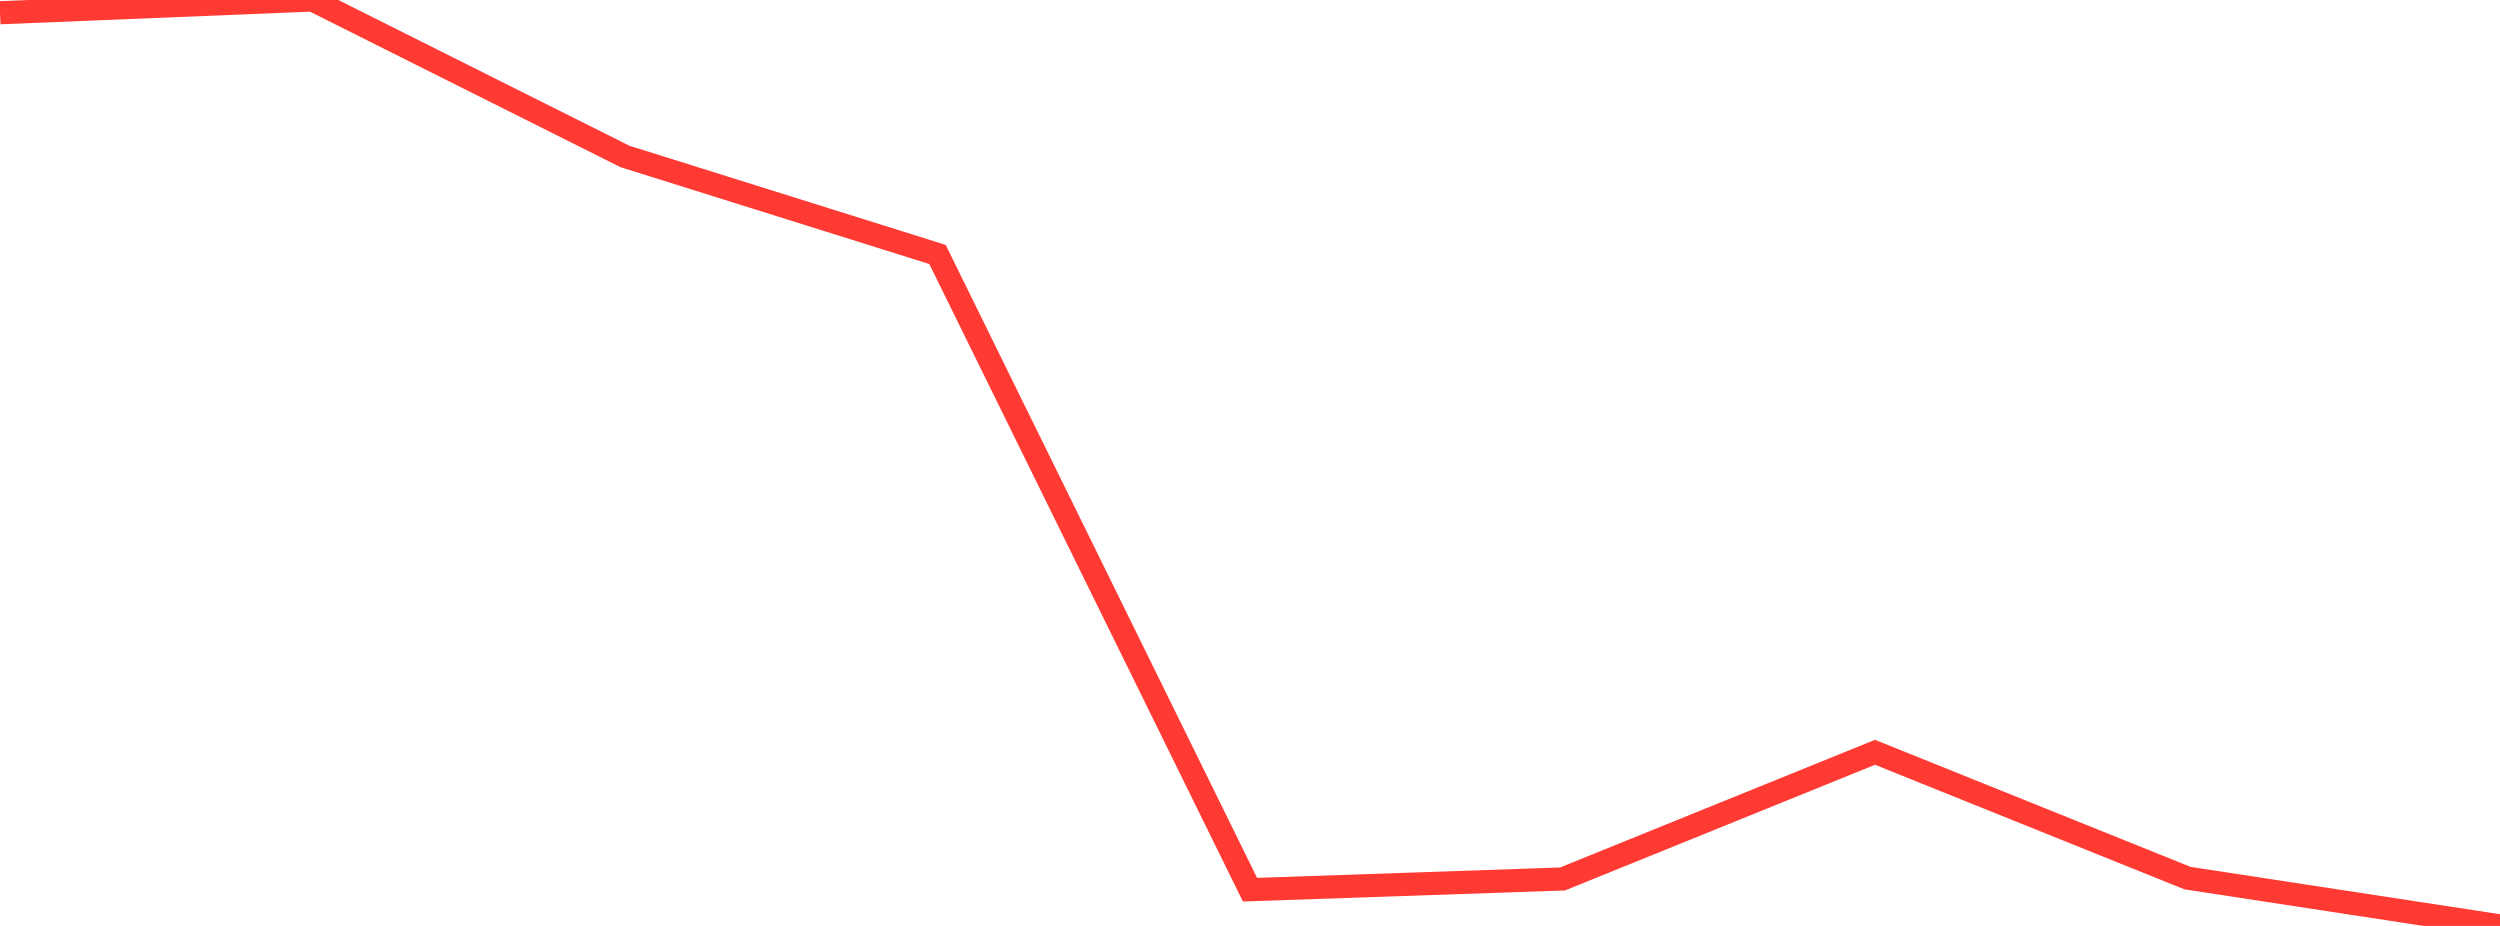<?xml version="1.0" standalone="no"?>
<!DOCTYPE svg PUBLIC "-//W3C//DTD SVG 1.1//EN" "http://www.w3.org/Graphics/SVG/1.1/DTD/svg11.dtd">

<svg width="135" height="50" viewBox="0 0 135 50" preserveAspectRatio="none" 
  xmlns="http://www.w3.org/2000/svg"
  xmlns:xlink="http://www.w3.org/1999/xlink">


<polyline points="0.0, 0.687 16.875, 0.0 33.75, 8.45 50.625, 13.741 67.5, 48.043 84.375, 47.464 101.25, 40.624 118.125, 47.418 135.0, 50.0" fill="none" stroke="#ff3a33" stroke-width="1.25"/>

</svg>